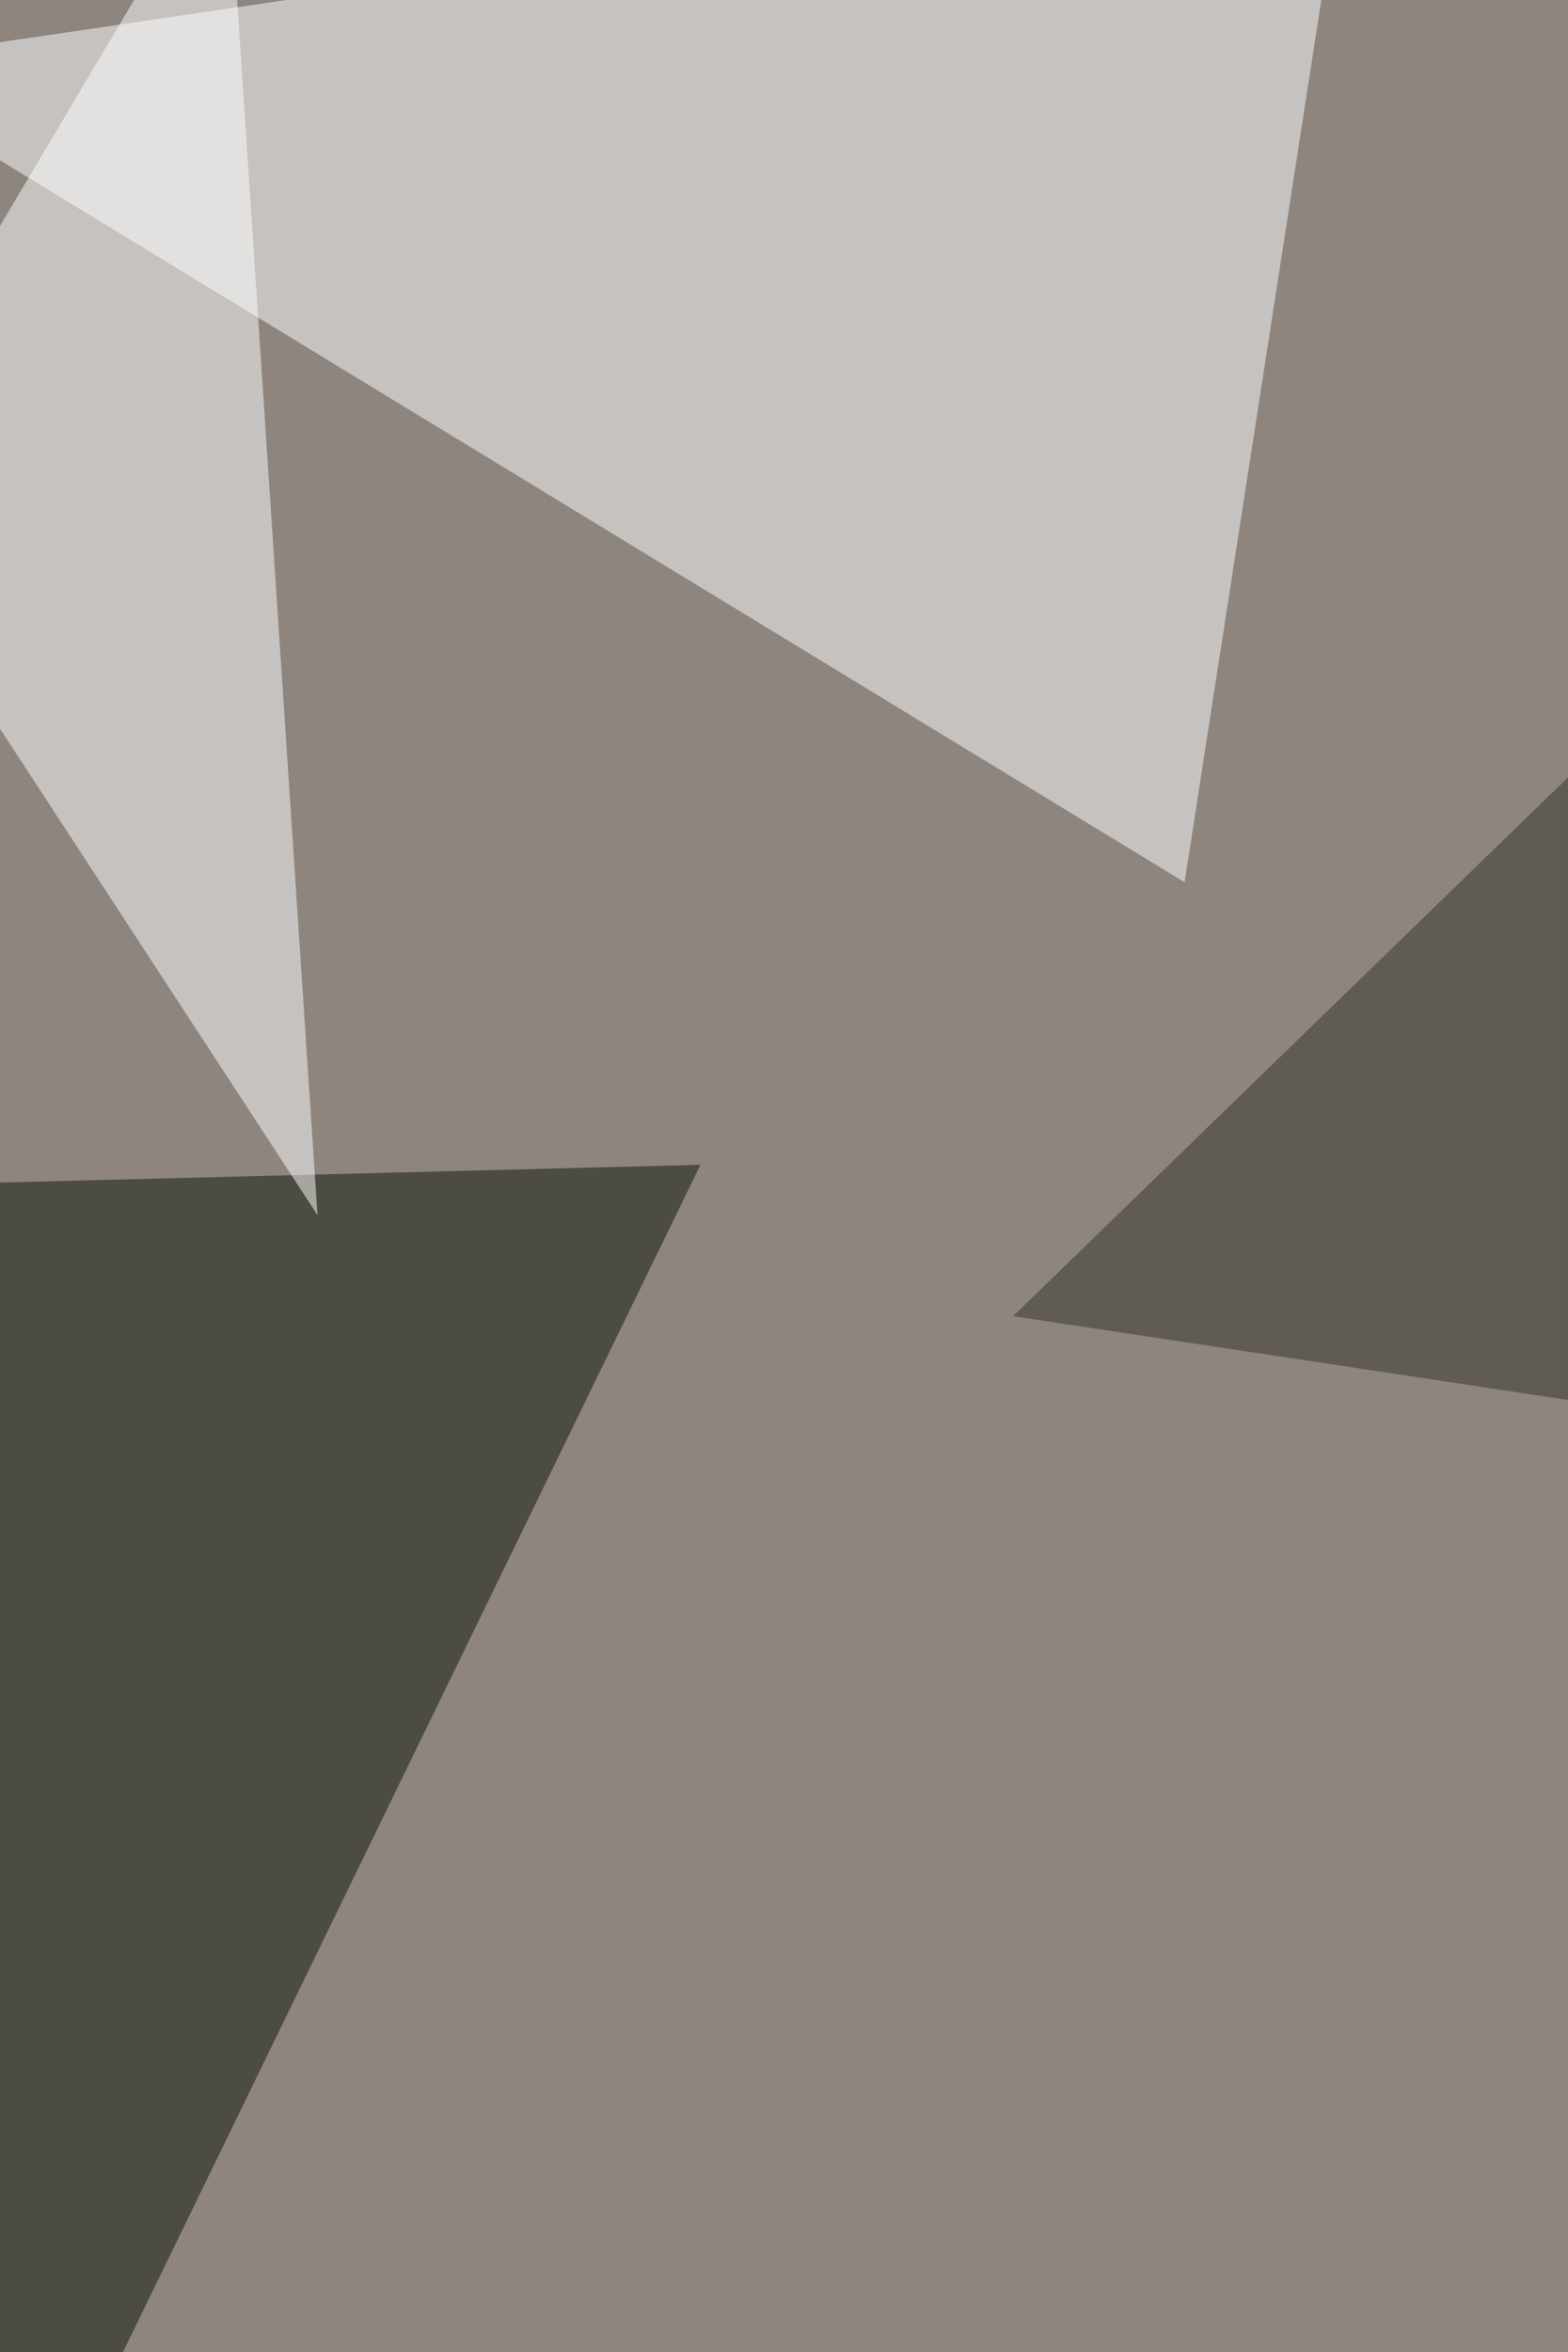 <svg xmlns="http://www.w3.org/2000/svg" width="683" height="1024"><filter id="a"><feGaussianBlur stdDeviation="55"/></filter><rect width="100%" height="100%" fill="#8d857e"/><g filter="url(#a)"><g fill-opacity=".5"><path fill="#fff" d="M586.1-68L-68 28.4l584 355.7z"/><path fill="#0f1406" d="M305.1 507.1l-320.5 658.6L-46 516z"/><path fill="#fff" d="M138.3 529L98.8-68-68.1 213z"/><path fill="#34332c" d="M735.4 287.6L441.3 573l377.6 57z"/></g></g></svg>